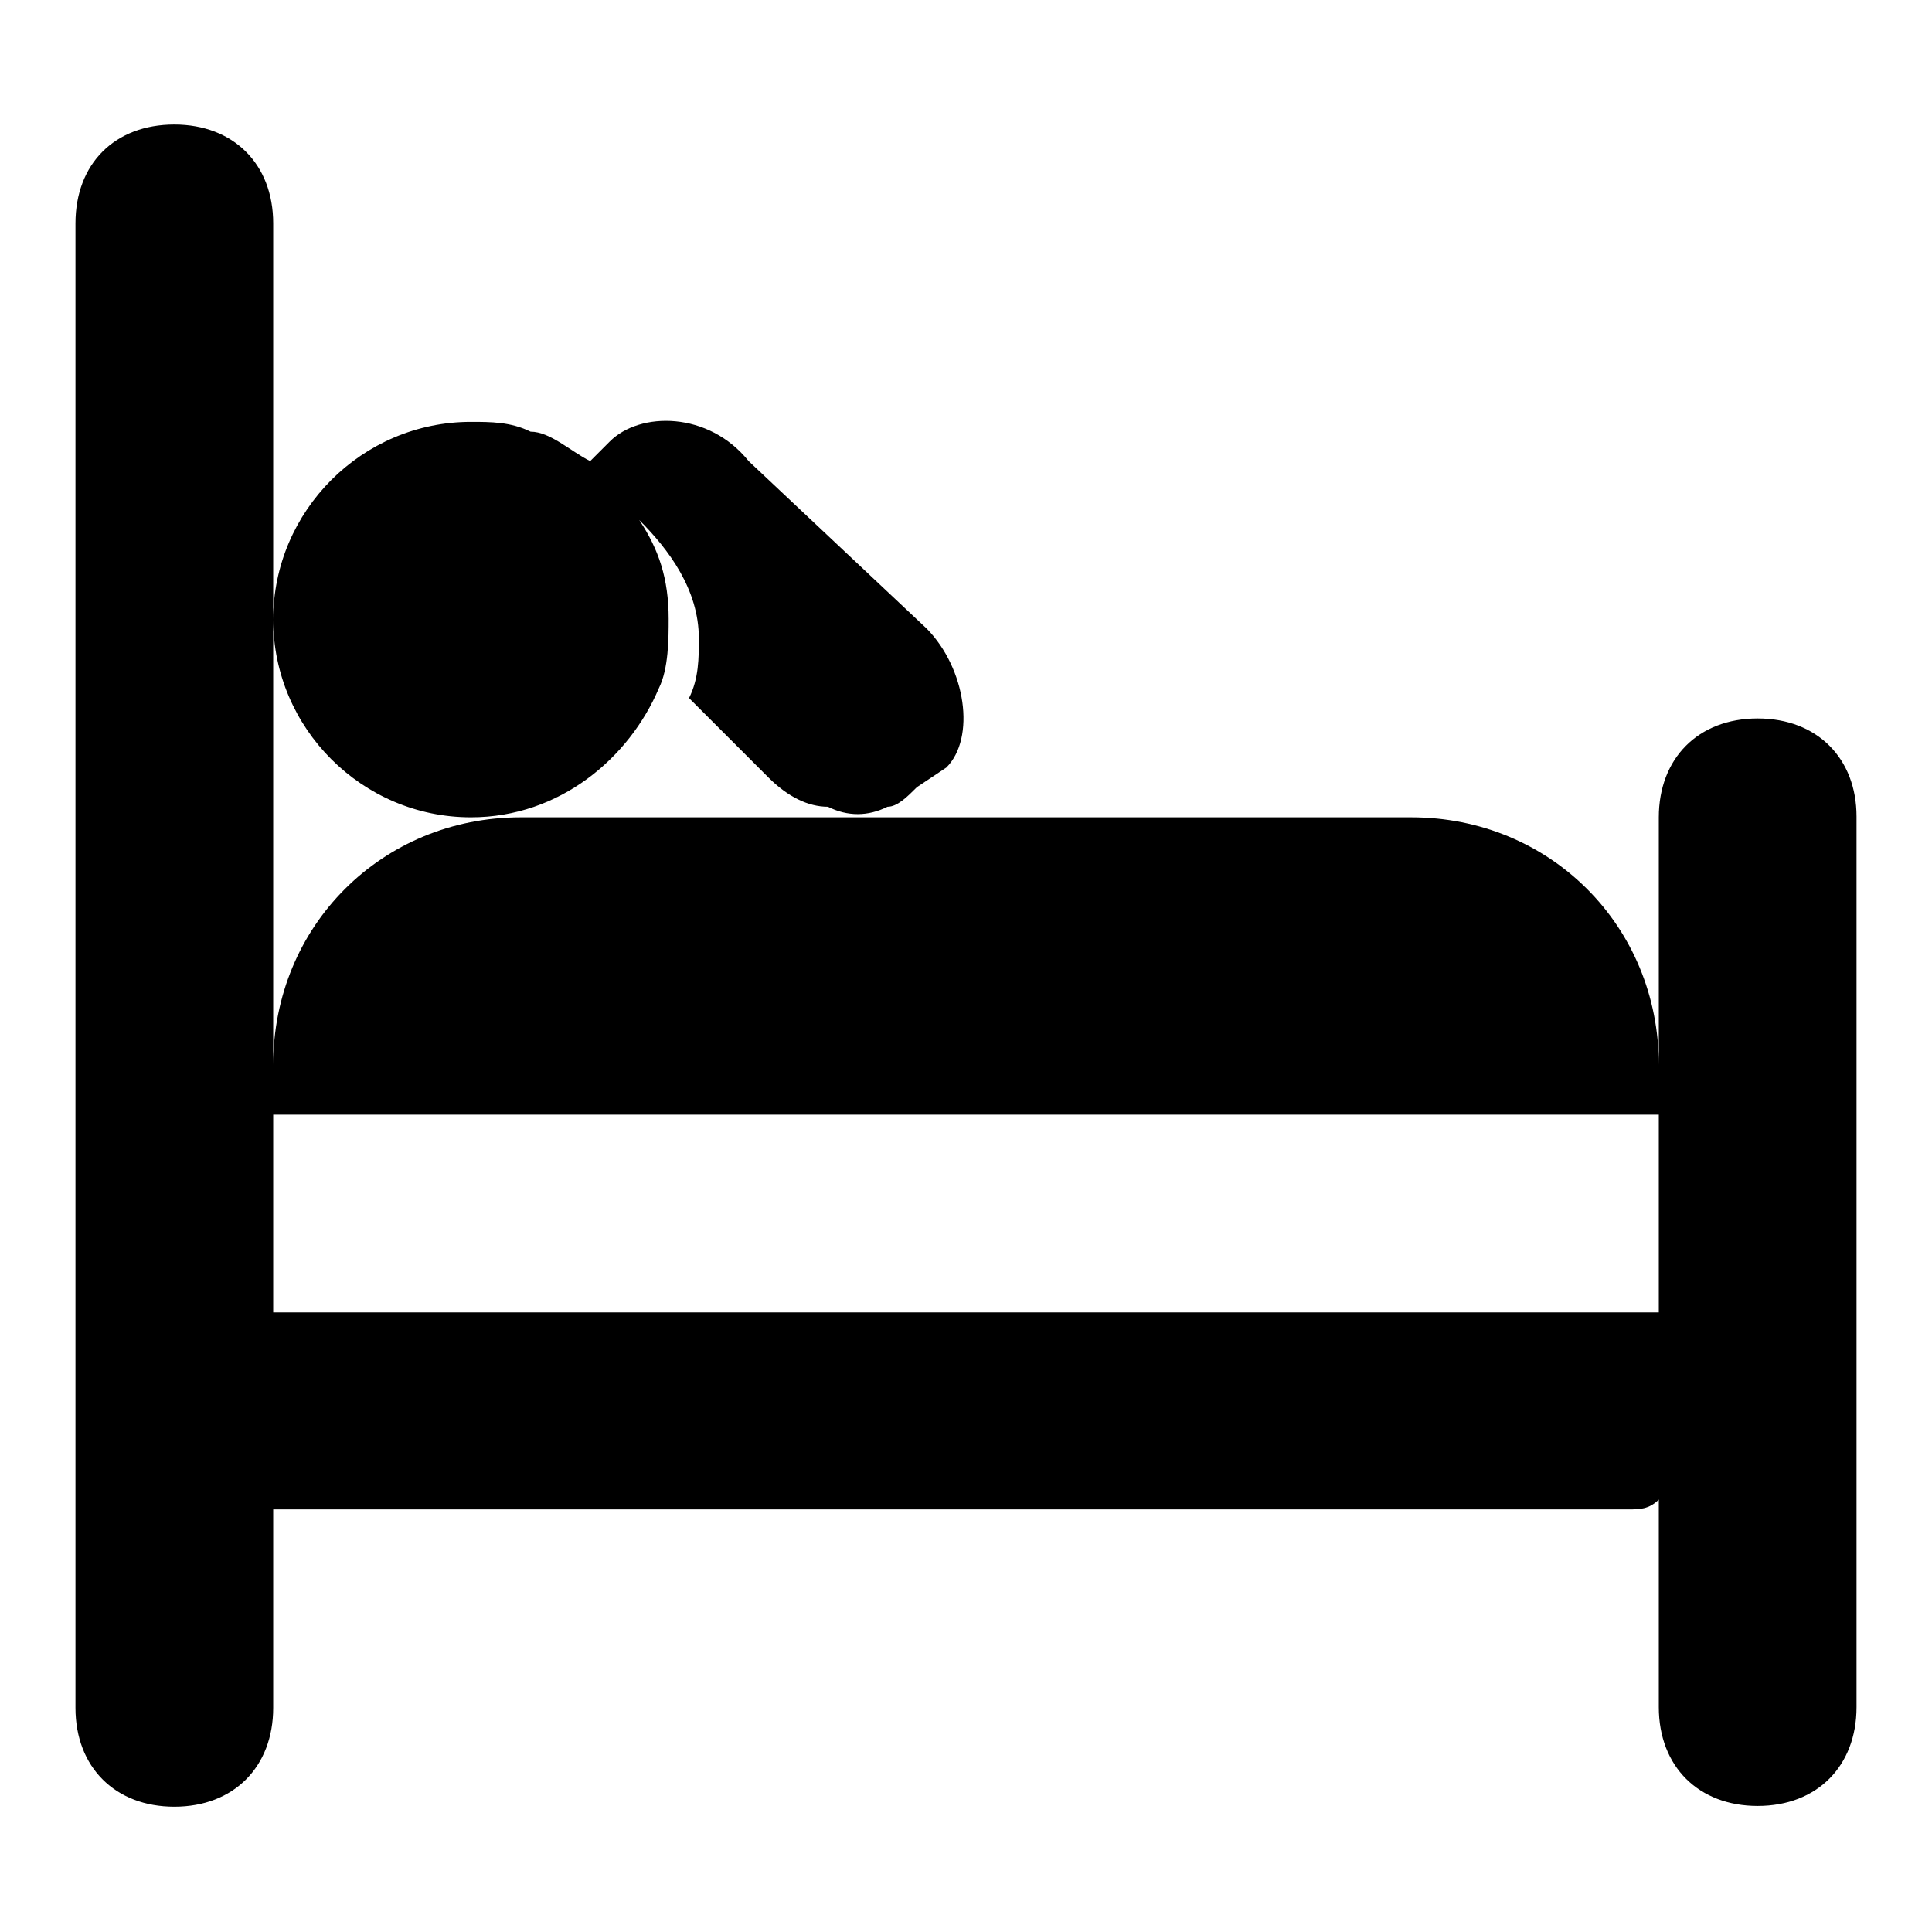 <?xml version="1.0" encoding="utf-8"?>
<!-- Svg Vector Icons : http://www.onlinewebfonts.com/icon -->
<!DOCTYPE svg PUBLIC "-//W3C//DTD SVG 1.1//EN" "http://www.w3.org/Graphics/SVG/1.1/DTD/svg11.dtd">
<svg version="1.1" xmlns="http://www.w3.org/2000/svg" xmlns:xlink="http://www.w3.org/1999/xlink" x="0px" y="0px" viewBox="0 0 256 256" enable-background="new 0 0 256 256" xml:space="preserve">
<g><g><path fill="#000000" d="M232.9,95.2c-7.9,0-13.1,5.3-13.1,13.1v32.8c0-18.4-14.4-32.8-32.8-32.8H69c-18.4,0-32.8,14.4-32.8,32.8v-59c0,14.4,11.8,26.2,26.2,26.2c11.8,0,21-7.9,24.9-17.1c1.3-2.6,1.3-6.6,1.3-9.2c0-5.3-1.3-9.2-3.9-13.1c3.9,3.9,7.9,9.2,7.9,15.7c0,2.6,0,5.3-1.3,7.9l10.5,10.5c2.6,2.6,5.3,3.9,7.9,3.9c2.6,1.3,5.3,1.3,7.9,0c1.3,0,2.6-1.3,3.9-2.6l3.9-2.6c3.9-3.9,2.6-13.1-2.6-18.4L99.2,61.1c-5.3-6.6-14.4-6.6-18.4-2.6l-2.6,2.6c-2.6-1.3-5.3-3.9-7.9-3.9c-2.6-1.3-5.3-1.3-7.9-1.3c-14.4,0-26.2,11.8-26.2,26.2V29.6c0-7.9-5.3-13.1-13.1-13.1c-7.9,0-13.1,5.2-13.1,13.1v196.7c0,7.9,5.3,13.1,13.1,13.1c7.9,0,13.1-5.3,13.1-13.1v-26.3h179.7c1.3,0,2.6,0,3.9-1.3v27.5c0,7.9,5.3,13.1,13.1,13.1c7.9,0,13.1-5.3,13.1-13.1v-118C246,100.5,240.8,95.2,232.9,95.2z M219.8,173.9H36.2v-32.8c0,2.6,0,3.9,0,6.6h183.6c0-1.3,0-3.9,0-6.6V173.9L219.8,173.9z"/></g></g>
</svg>